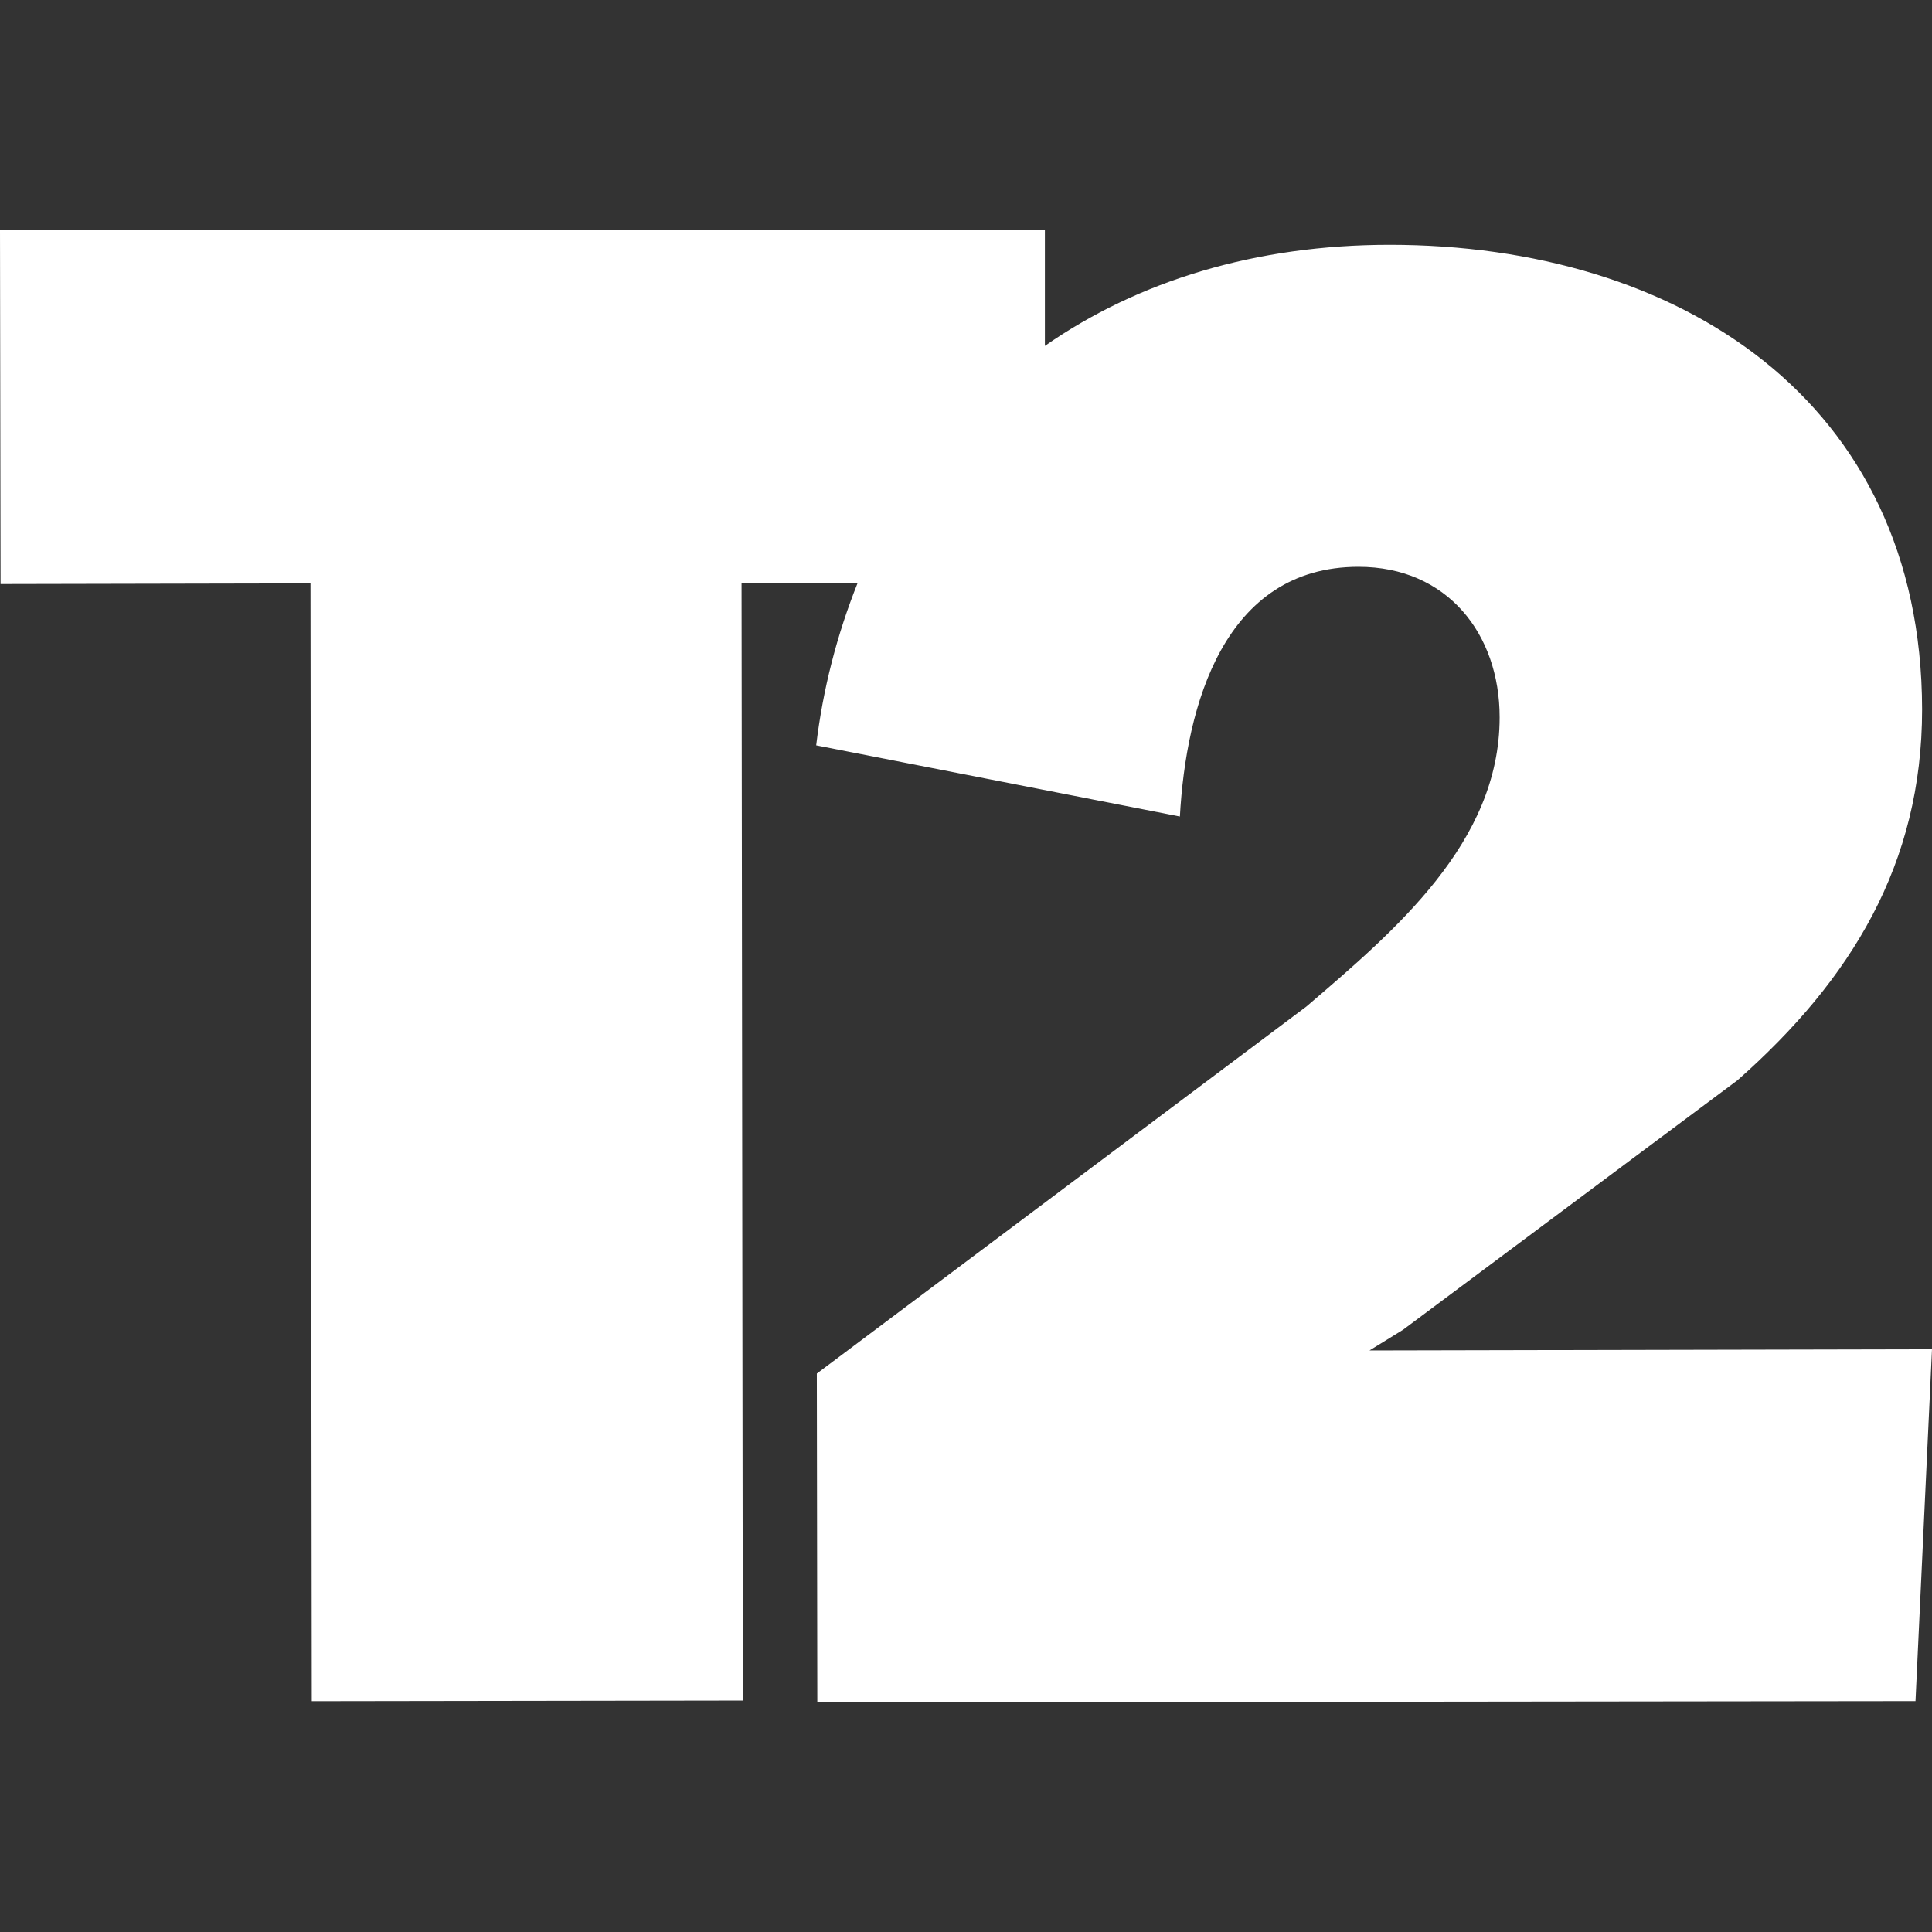 <svg width="48" height="48" viewBox="0 0 48 48" fill="none" xmlns="http://www.w3.org/2000/svg">
<rect x="0" y="0" width="48" height="48" fill="#333333" stroke="none"/>
<g clip-path="url(#clip0_3_4378)">
<path d="M34.024 33.552L34.858 33.038L43.168 26.838C45.994 24.342 47.754 21.466 47.754 17.624C47.742 9.926 41.68 6.082 34.526 6.082C31.2 6.082 28.282 6.976 25.96 8.594V5.704L0 5.72L0.014 14.51L7.714 14.494L7.746 42.266L18.456 42.25L18.424 14.478H21.31C20.791 15.774 20.444 17.132 20.278 18.518L29.314 20.286C29.466 17.534 30.408 14.082 33.752 14.082C35.954 14.082 37.258 15.746 37.258 17.822C37.258 20.936 34.648 23.128 32.458 25.006L20.294 34.126L20.306 42.296L47.59 42.264L48 33.522L34.024 33.552Z" fill="white"/>
</g>
<defs>
<clipPath id="clip0_3_4378">
<rect width="48" height="48" fill="white"/>
</clipPath>
</defs>
</svg>
